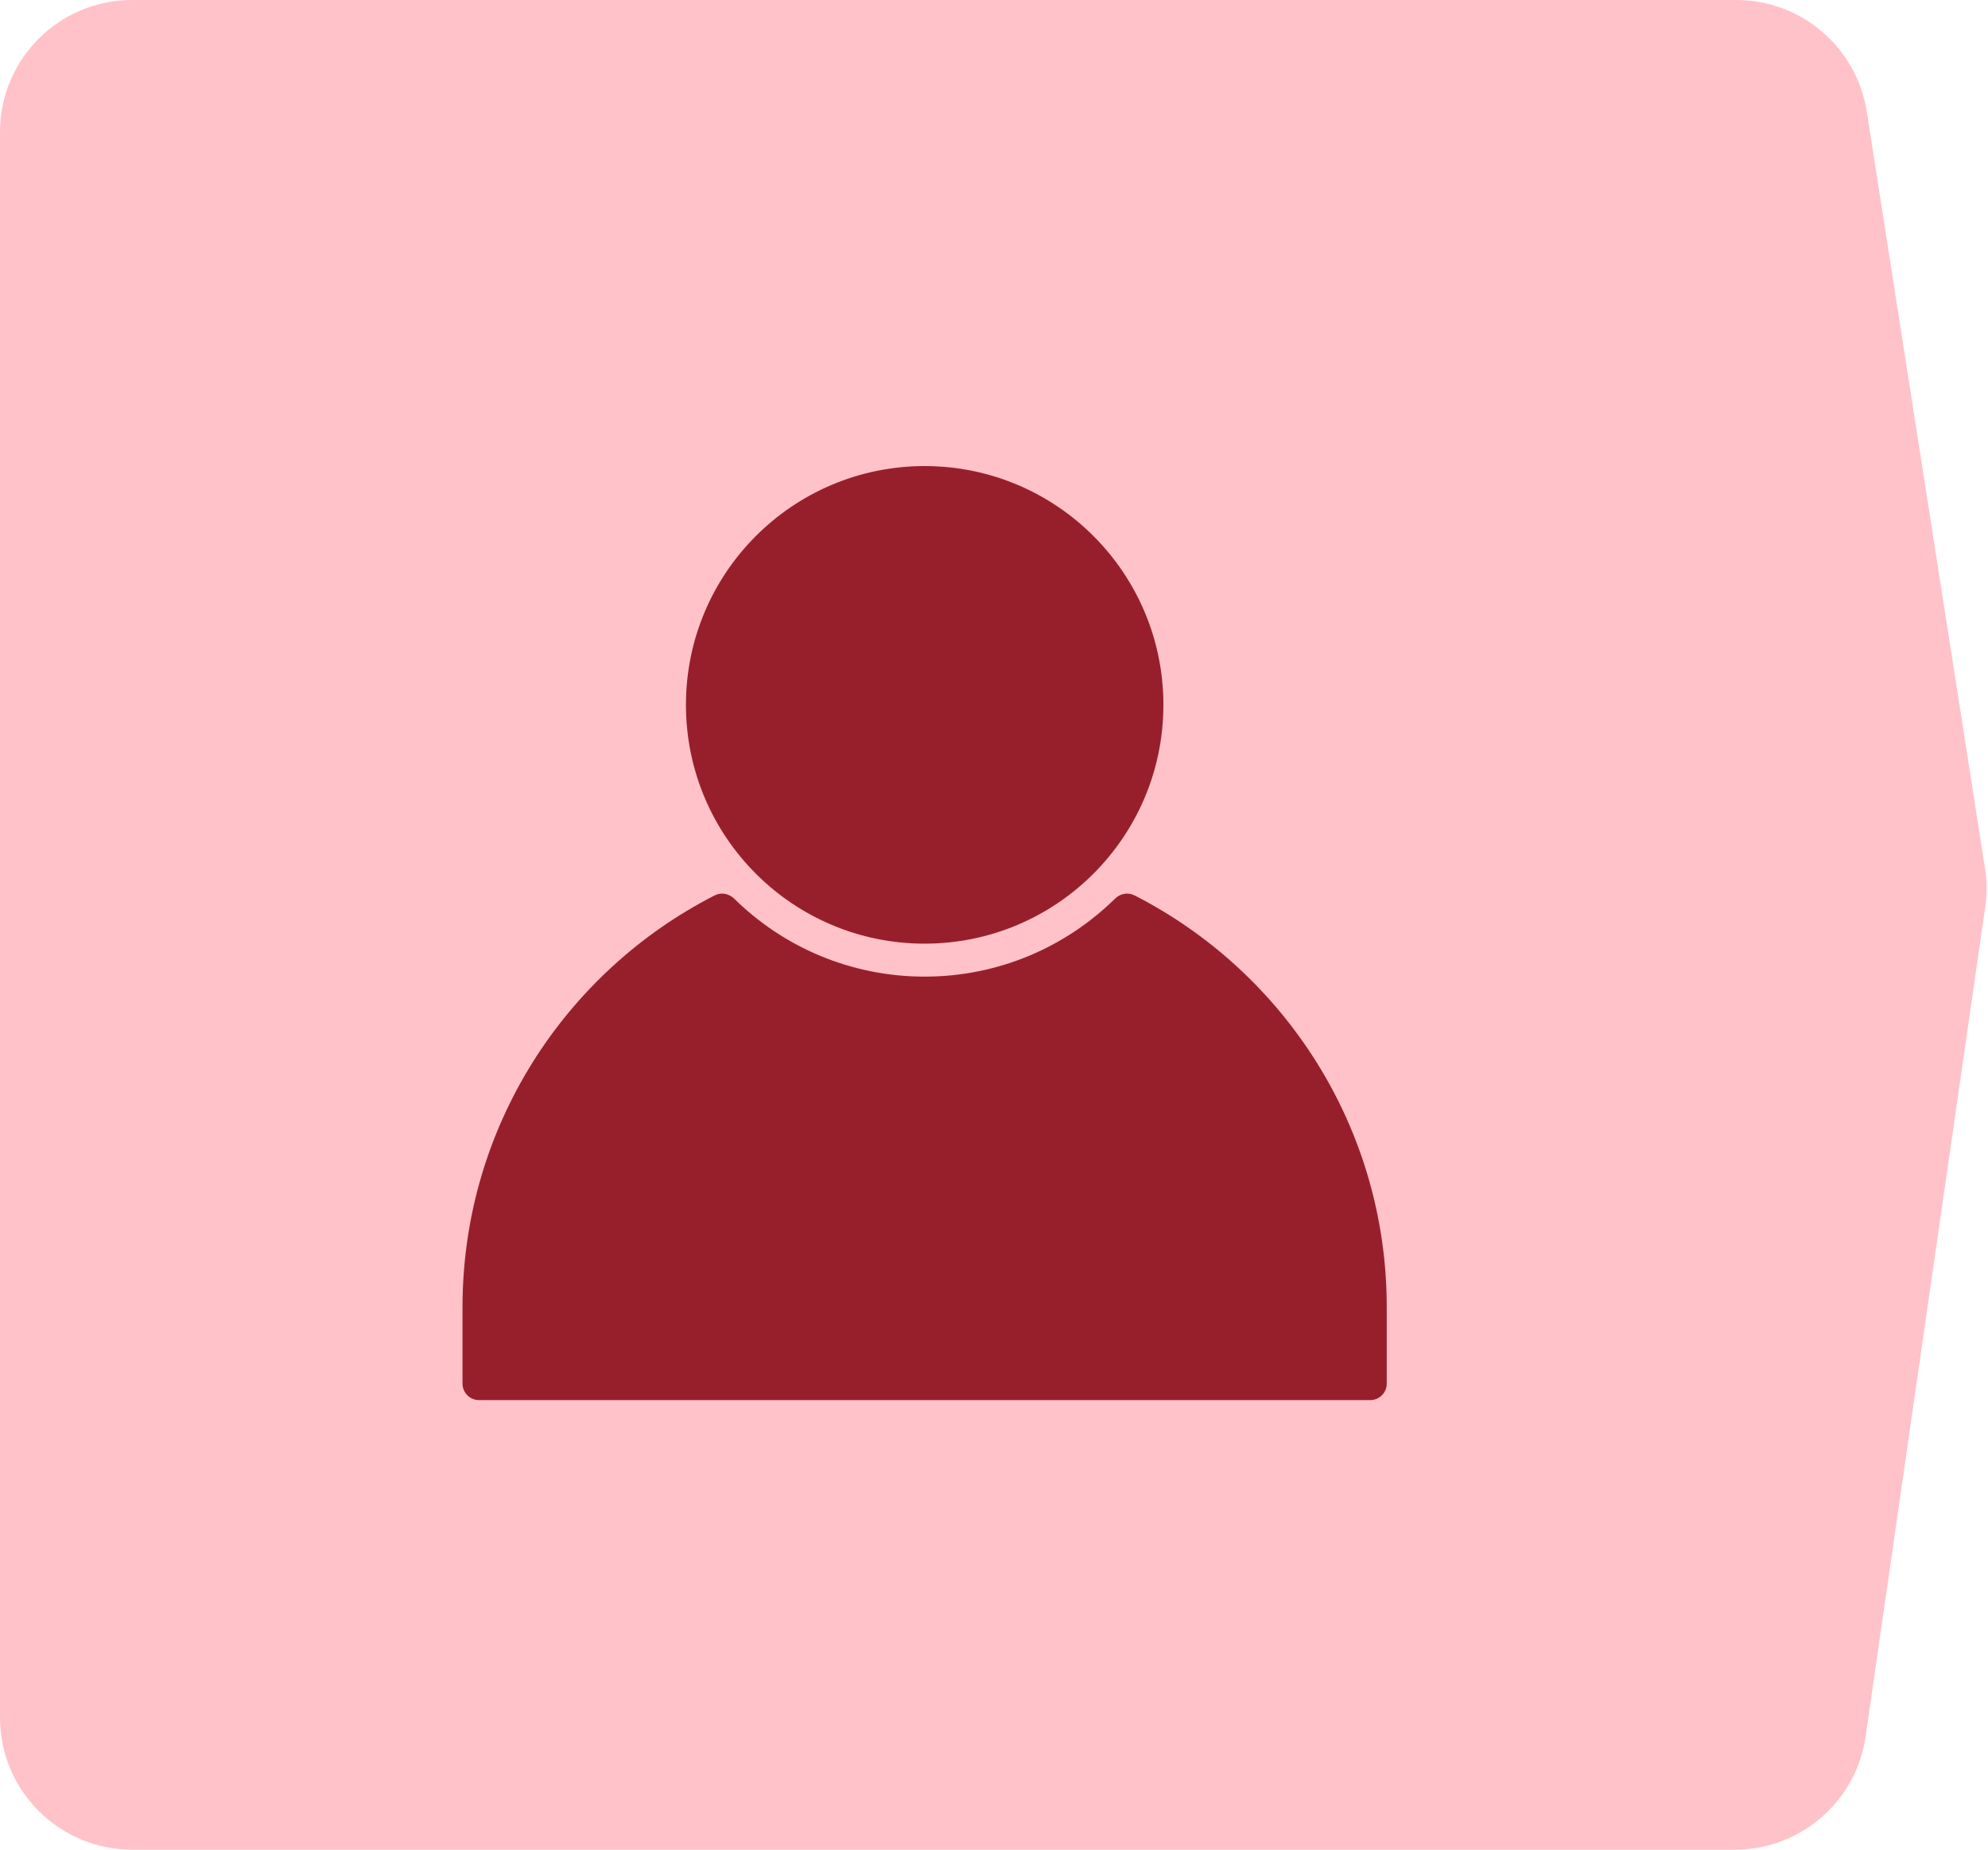 <svg width="43" height="40" viewBox="0 0 43 40" fill="none" xmlns="http://www.w3.org/2000/svg">
<path d="M0 2.857C0 1.279 1.279 0 2.857 0L37.555 0C38.962 0 40.16 1.025 40.378 2.416L42.934 18.772C42.978 19.053 42.979 19.339 42.939 19.621L40.353 37.551C40.151 38.956 38.946 40 37.525 40H2.857C1.279 40 0 38.721 0 37.143V2.857Z" fill="#FFC2C8"/>
<g opacity="0.9">
<path d="M24.119 19.433C24.23 19.324 24.398 19.291 24.537 19.362C27.777 21.015 29.995 24.383 29.995 28.27V29.921C29.995 30.118 29.835 30.278 29.638 30.278H10.361C10.164 30.278 10.004 30.118 10.004 29.921V28.27C10.004 24.384 12.222 21.015 15.461 19.362C15.6 19.291 15.768 19.324 15.879 19.433C16.94 20.477 18.395 21.12 20 21.12C21.605 21.12 23.058 20.476 24.119 19.433ZM20 10.079C22.851 10.08 25.164 12.391 25.164 15.243C25.164 18.094 22.852 20.406 20 20.407C17.148 20.407 14.837 18.094 14.837 15.243C14.837 12.391 17.148 10.08 20 10.079Z" fill="#8C0D19"/>
</g>
</svg>
